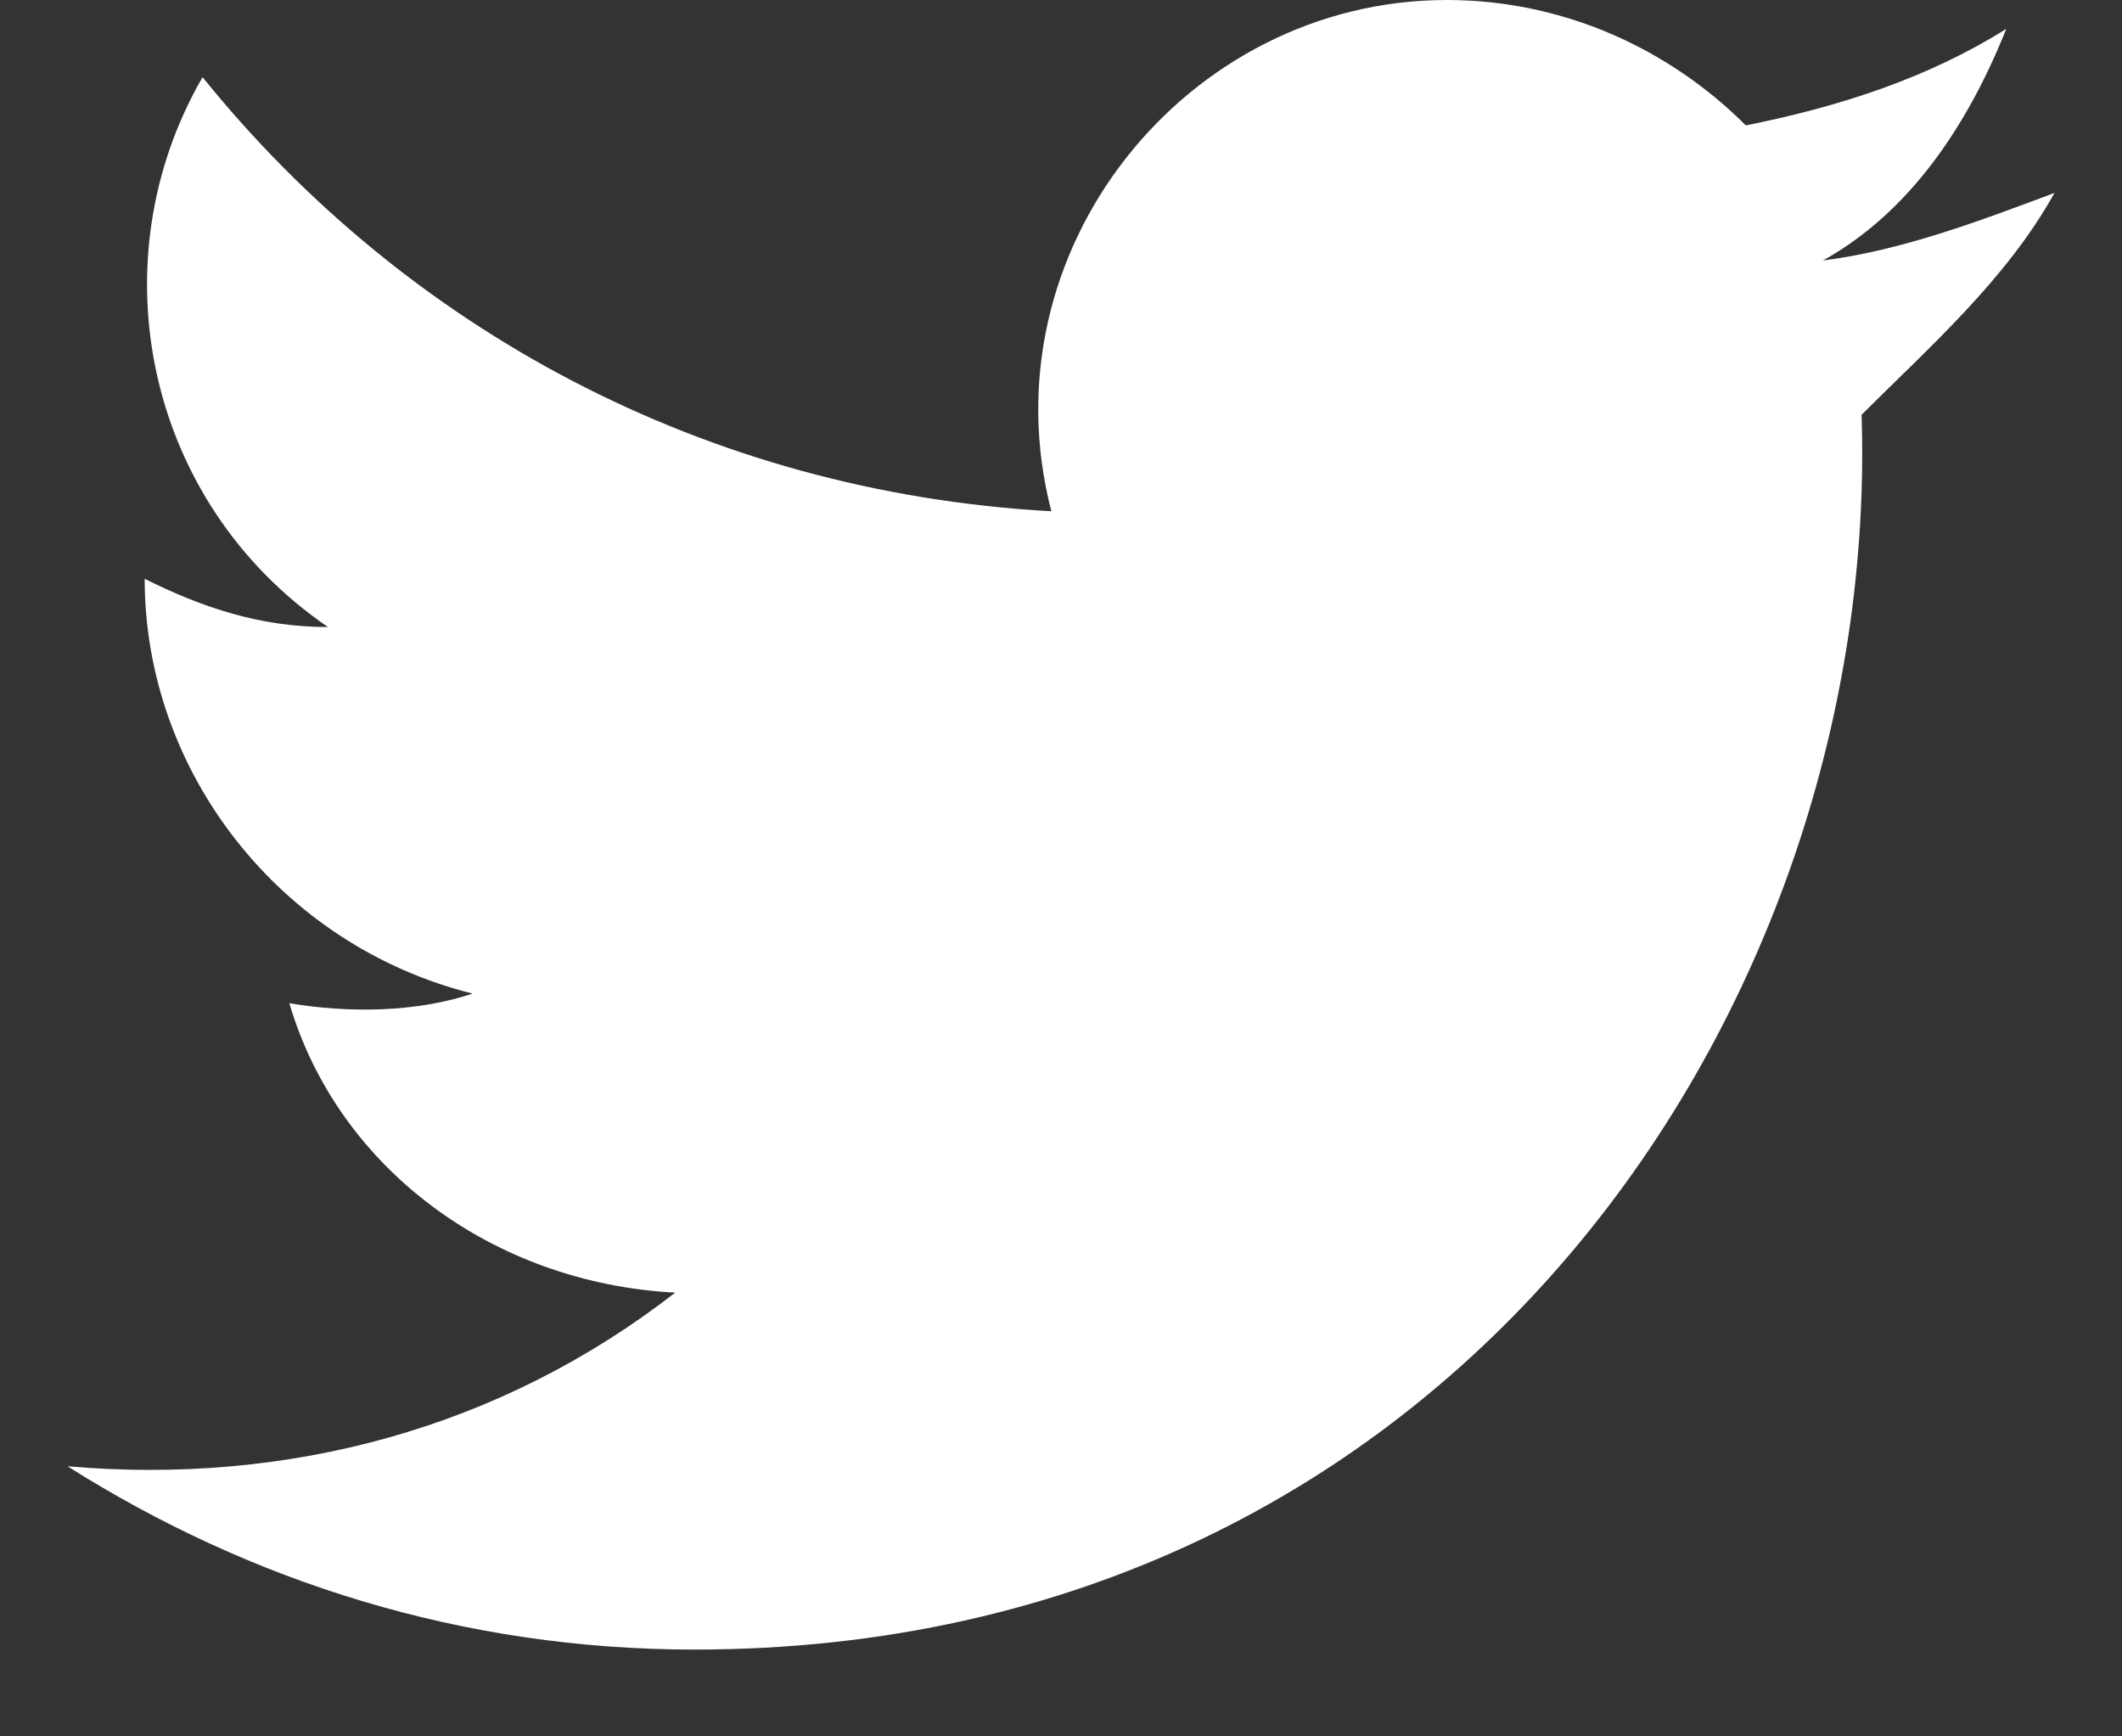 <svg width="22" height="18" viewBox="0 0 22 18" fill="none" xmlns="http://www.w3.org/2000/svg">
<rect x="0" y="0" width="22" height="18" fill="#333333" stroke="none"/>
<path d="M21.3 2C20.5 2.3 19.7 2.6 18.9 2.7C19.8 2.2 20.4 1.3 20.8 0.3C20 0.8 19.1 1.1 18.1 1.3C17.3 0.5 16.2 0 15 0C12.3 0 10.2 2.6 10.9 5.3C7.3 5.1 4.2 3.4 2.1 0.8C1 2.7 1.5 5.2 3.4 6.5C2.7 6.5 2.1 6.3 1.5 6C1.5 8 2.9 9.8 4.9 10.3C4.3 10.5 3.6 10.5 3 10.4C3.5 12.1 5.1 13.3 7 13.4C5.2 14.8 3 15.4 0.7 15.2C2.6 16.4 4.8 17.1 7.2 17.1C15.1 17.1 19.5 10.4 19.3 4.3C20 3.6 20.8 2.9 21.3 2Z" fill="white"/>
</svg>
